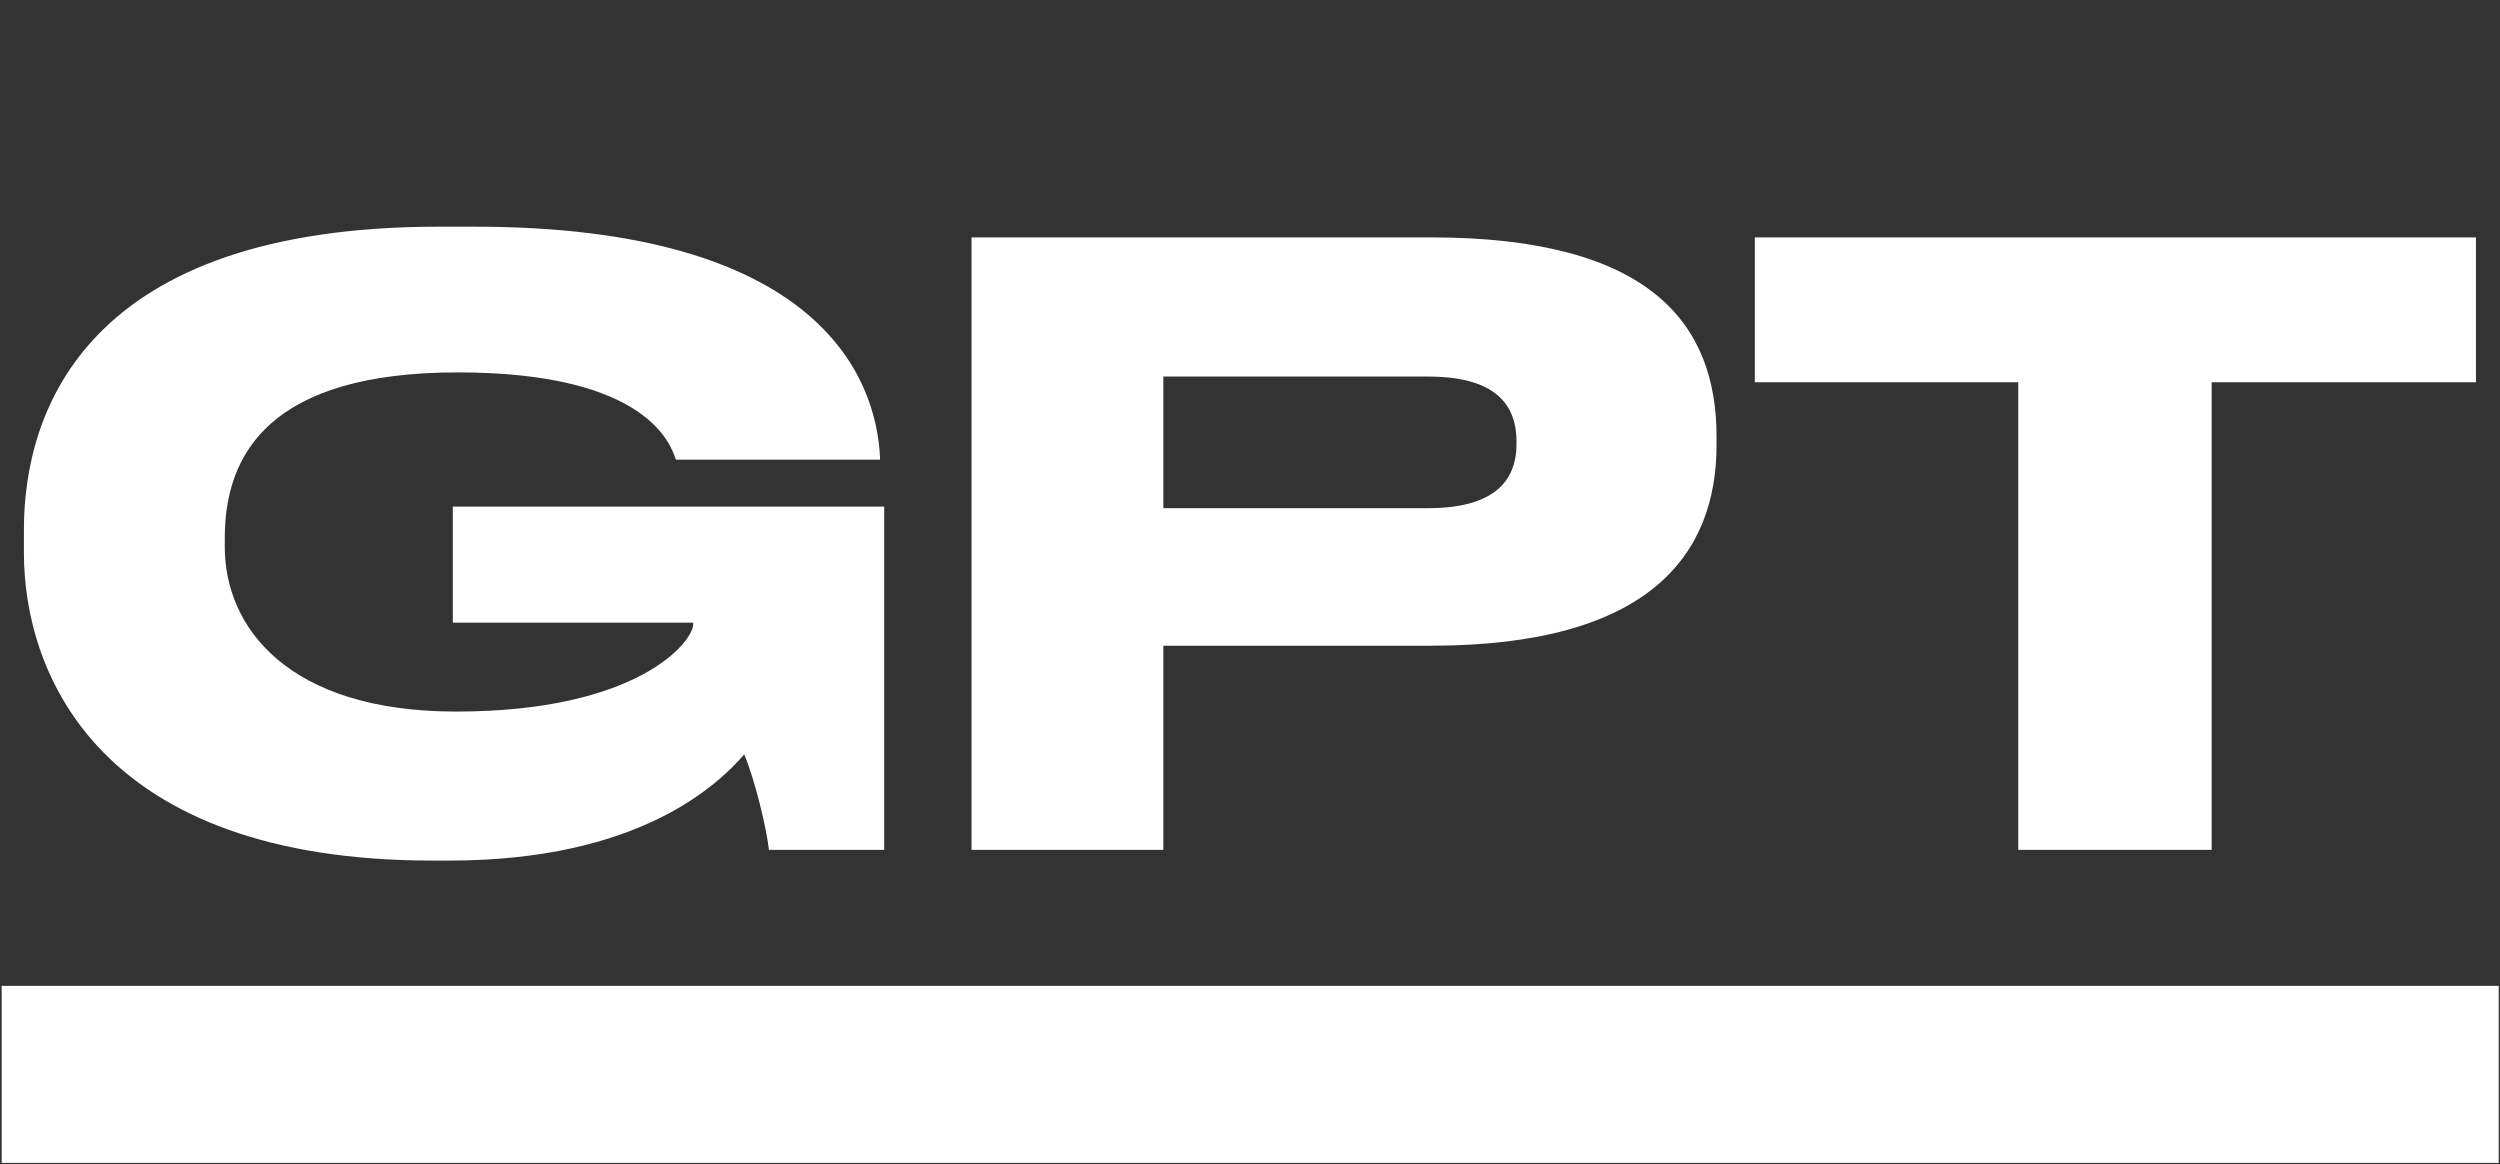 <?xml version="1.0" encoding="UTF-8"?> <svg xmlns="http://www.w3.org/2000/svg" width="1134" height="528" viewBox="0 0 1134 528" fill="none"><rect x="0" y="0" width="1134" height="528" fill="#333333" stroke="none"/> <path d="M203.901 390.354C289.787 390.354 325.635 356 337.584 342.184C342.438 353.76 347.666 375.418 348.786 385.5H401.065V229.785H205.394V282.437H314.432V283.184C314.432 291.025 289.413 322.766 206.888 322.766C130.337 322.766 101.958 284.304 101.958 248.082V243.975C101.958 205.513 122.869 168.918 207.635 168.918C294.268 168.918 304.35 202.152 306.59 208.5H399.198V208.127C397.704 170.412 370.445 102.823 215.103 102.823H199.046C39.224 102.823 10.844 186.095 10.844 240.241V250.696C10.844 306.336 45.572 390.354 196.059 390.354H203.901ZM649.049 292.893C748.378 292.893 778.625 251.443 778.625 201.779V198.045C778.625 147.26 749.125 107.678 649.049 107.678H440.682V385.5H527.688V292.893H649.049ZM527.688 170.785H647.555C675.561 170.785 687.884 181.241 687.884 200.285V201.405C687.884 220.45 674.815 230.532 647.555 230.532H527.688V170.785ZM915.47 385.5H1003.22V173.399H1123.09V107.678H795.977V173.399H915.47V385.5Z" fill="white"></path> <rect x="0.762" y="447.195" width="1132.65" height="80.305" fill="white"></rect> </svg> 